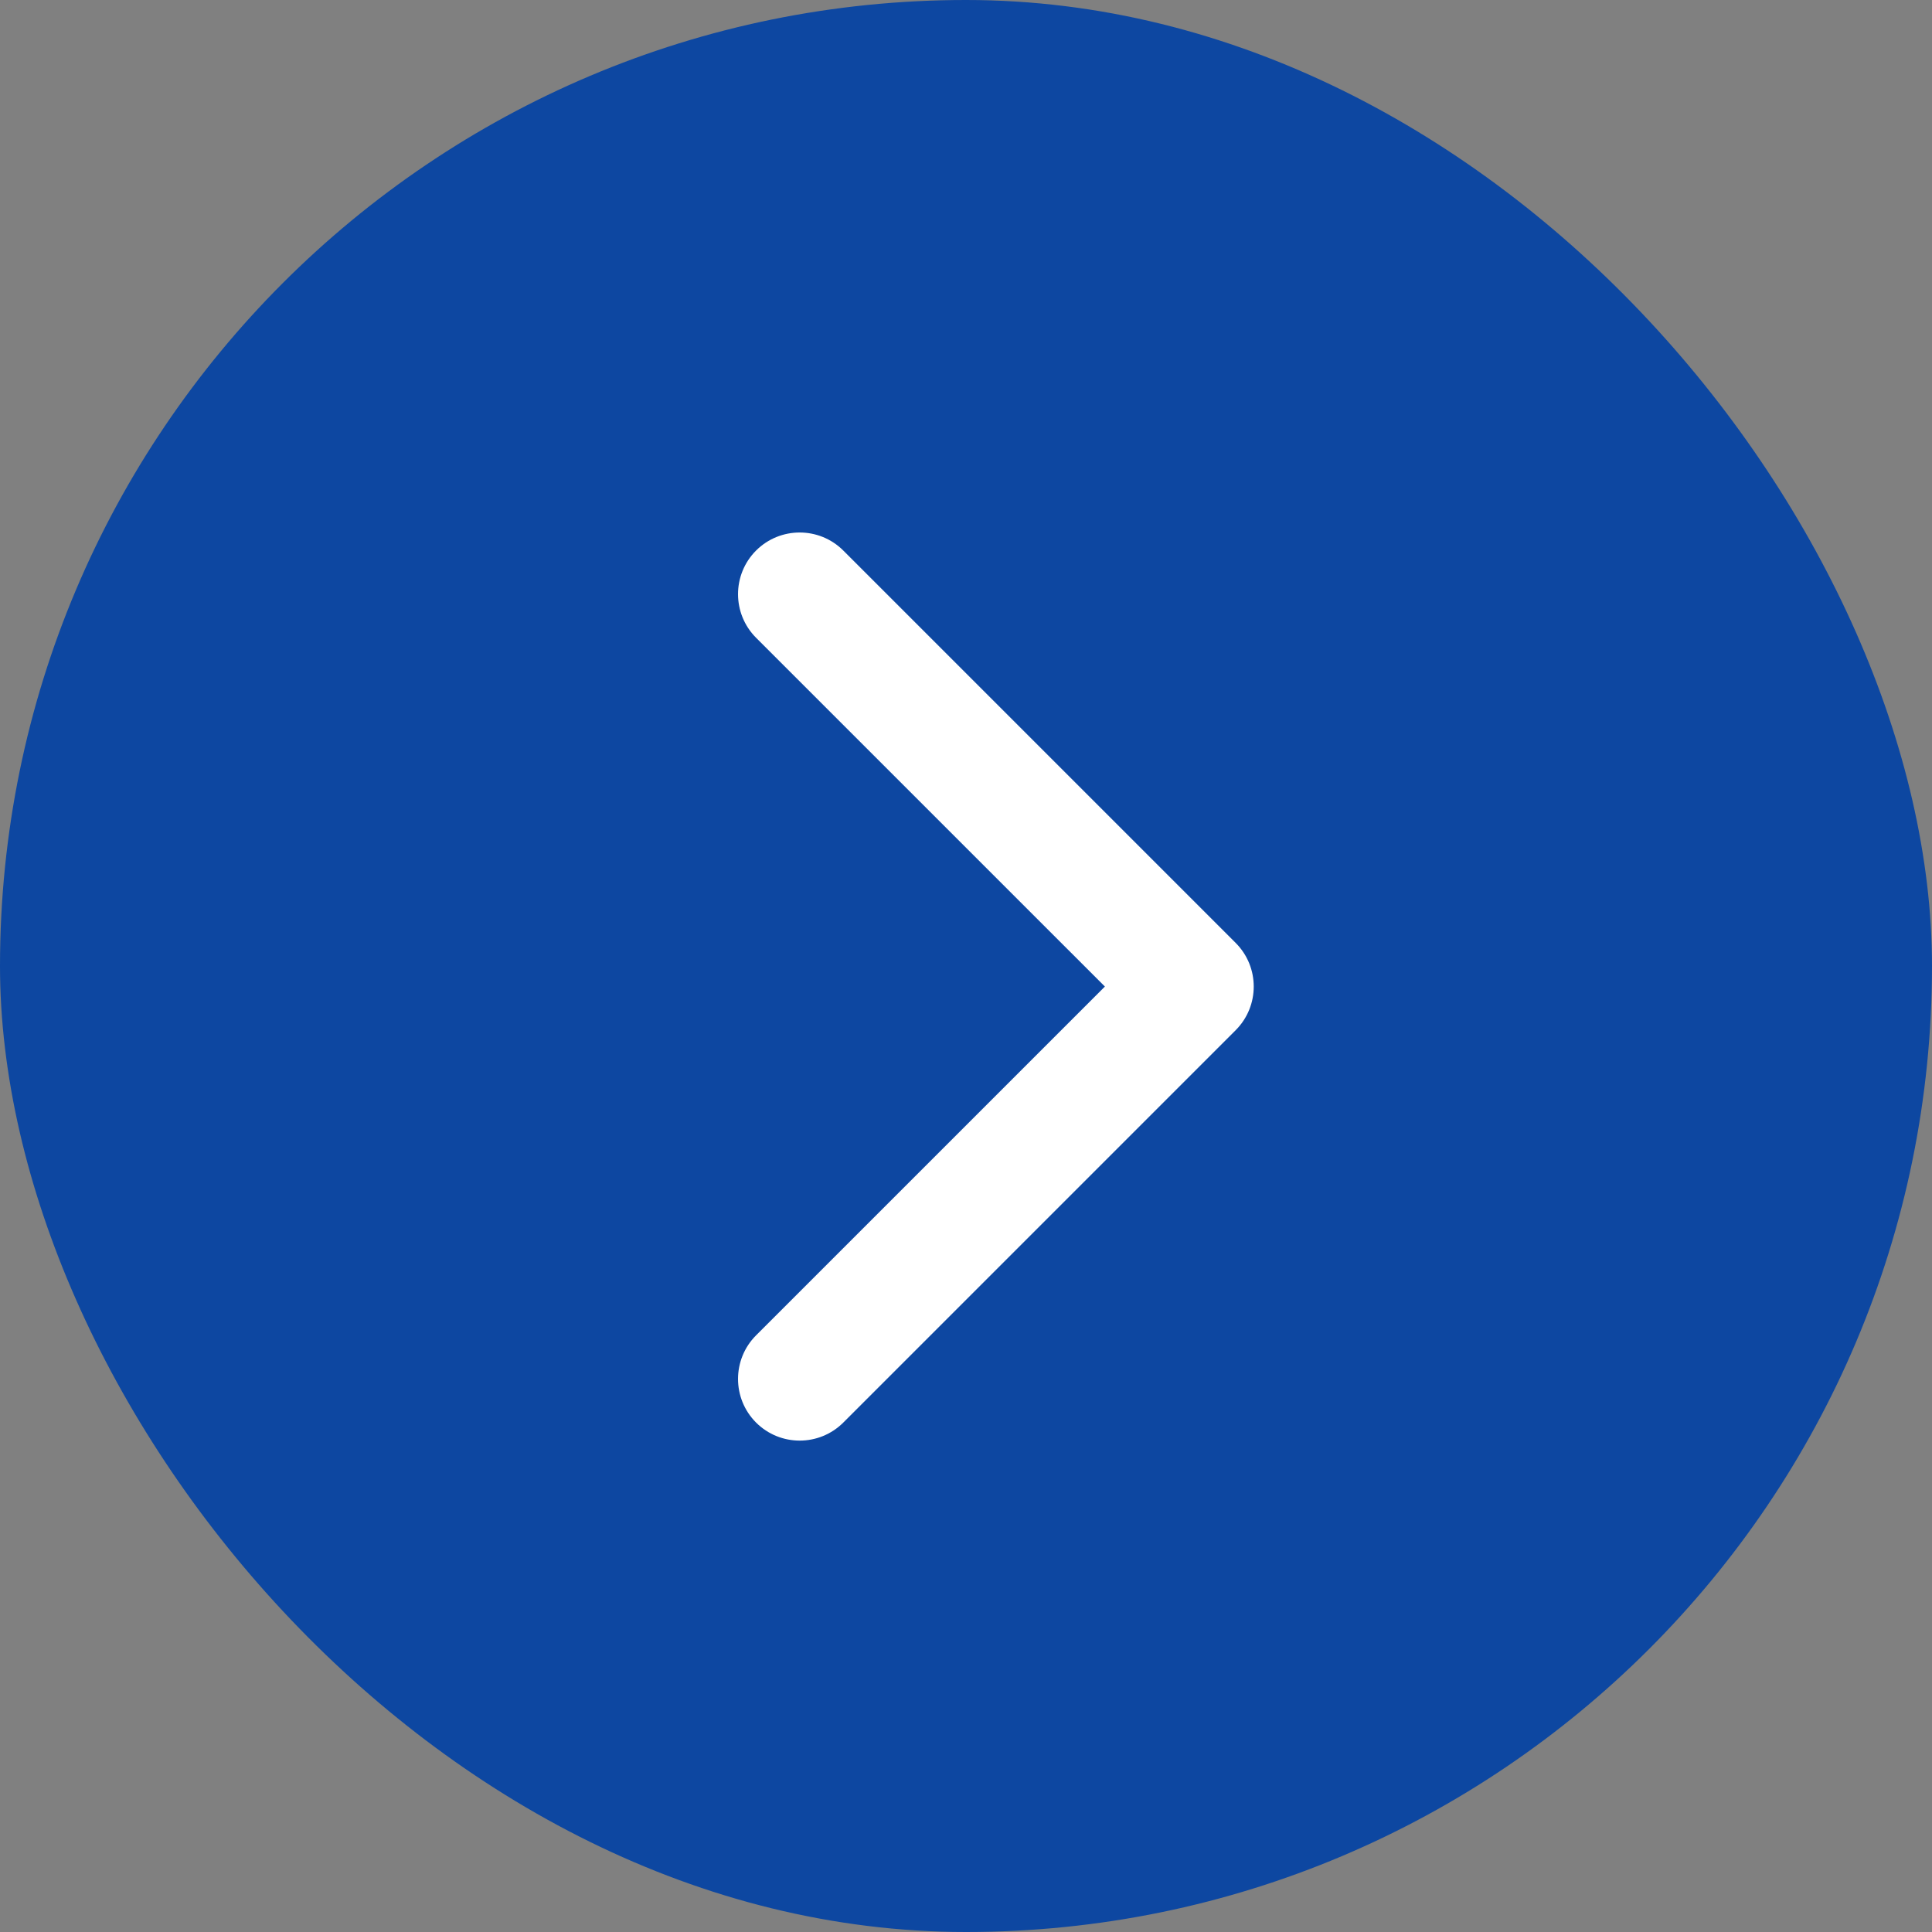 <svg width="47" height="47" viewBox="0 0 47 47" fill="none" xmlns="http://www.w3.org/2000/svg">
<rect x="0" y="0" width="47" height="47" fill="#808080" stroke="none"/>
<rect width="47" height="47" rx="23.5" fill="#0D47A1"/>
<path d="M30.061 25.061C30.646 24.475 30.646 23.525 30.061 22.939L20.515 13.393C19.929 12.808 18.979 12.808 18.393 13.393C17.808 13.979 17.808 14.929 18.393 15.515L26.879 24L18.393 32.485C17.808 33.071 17.808 34.021 18.393 34.607C18.979 35.192 19.929 35.192 20.515 34.607L30.061 25.061ZM28 25.5H29V22.5H28V25.5Z" fill="white"/>
</svg>
